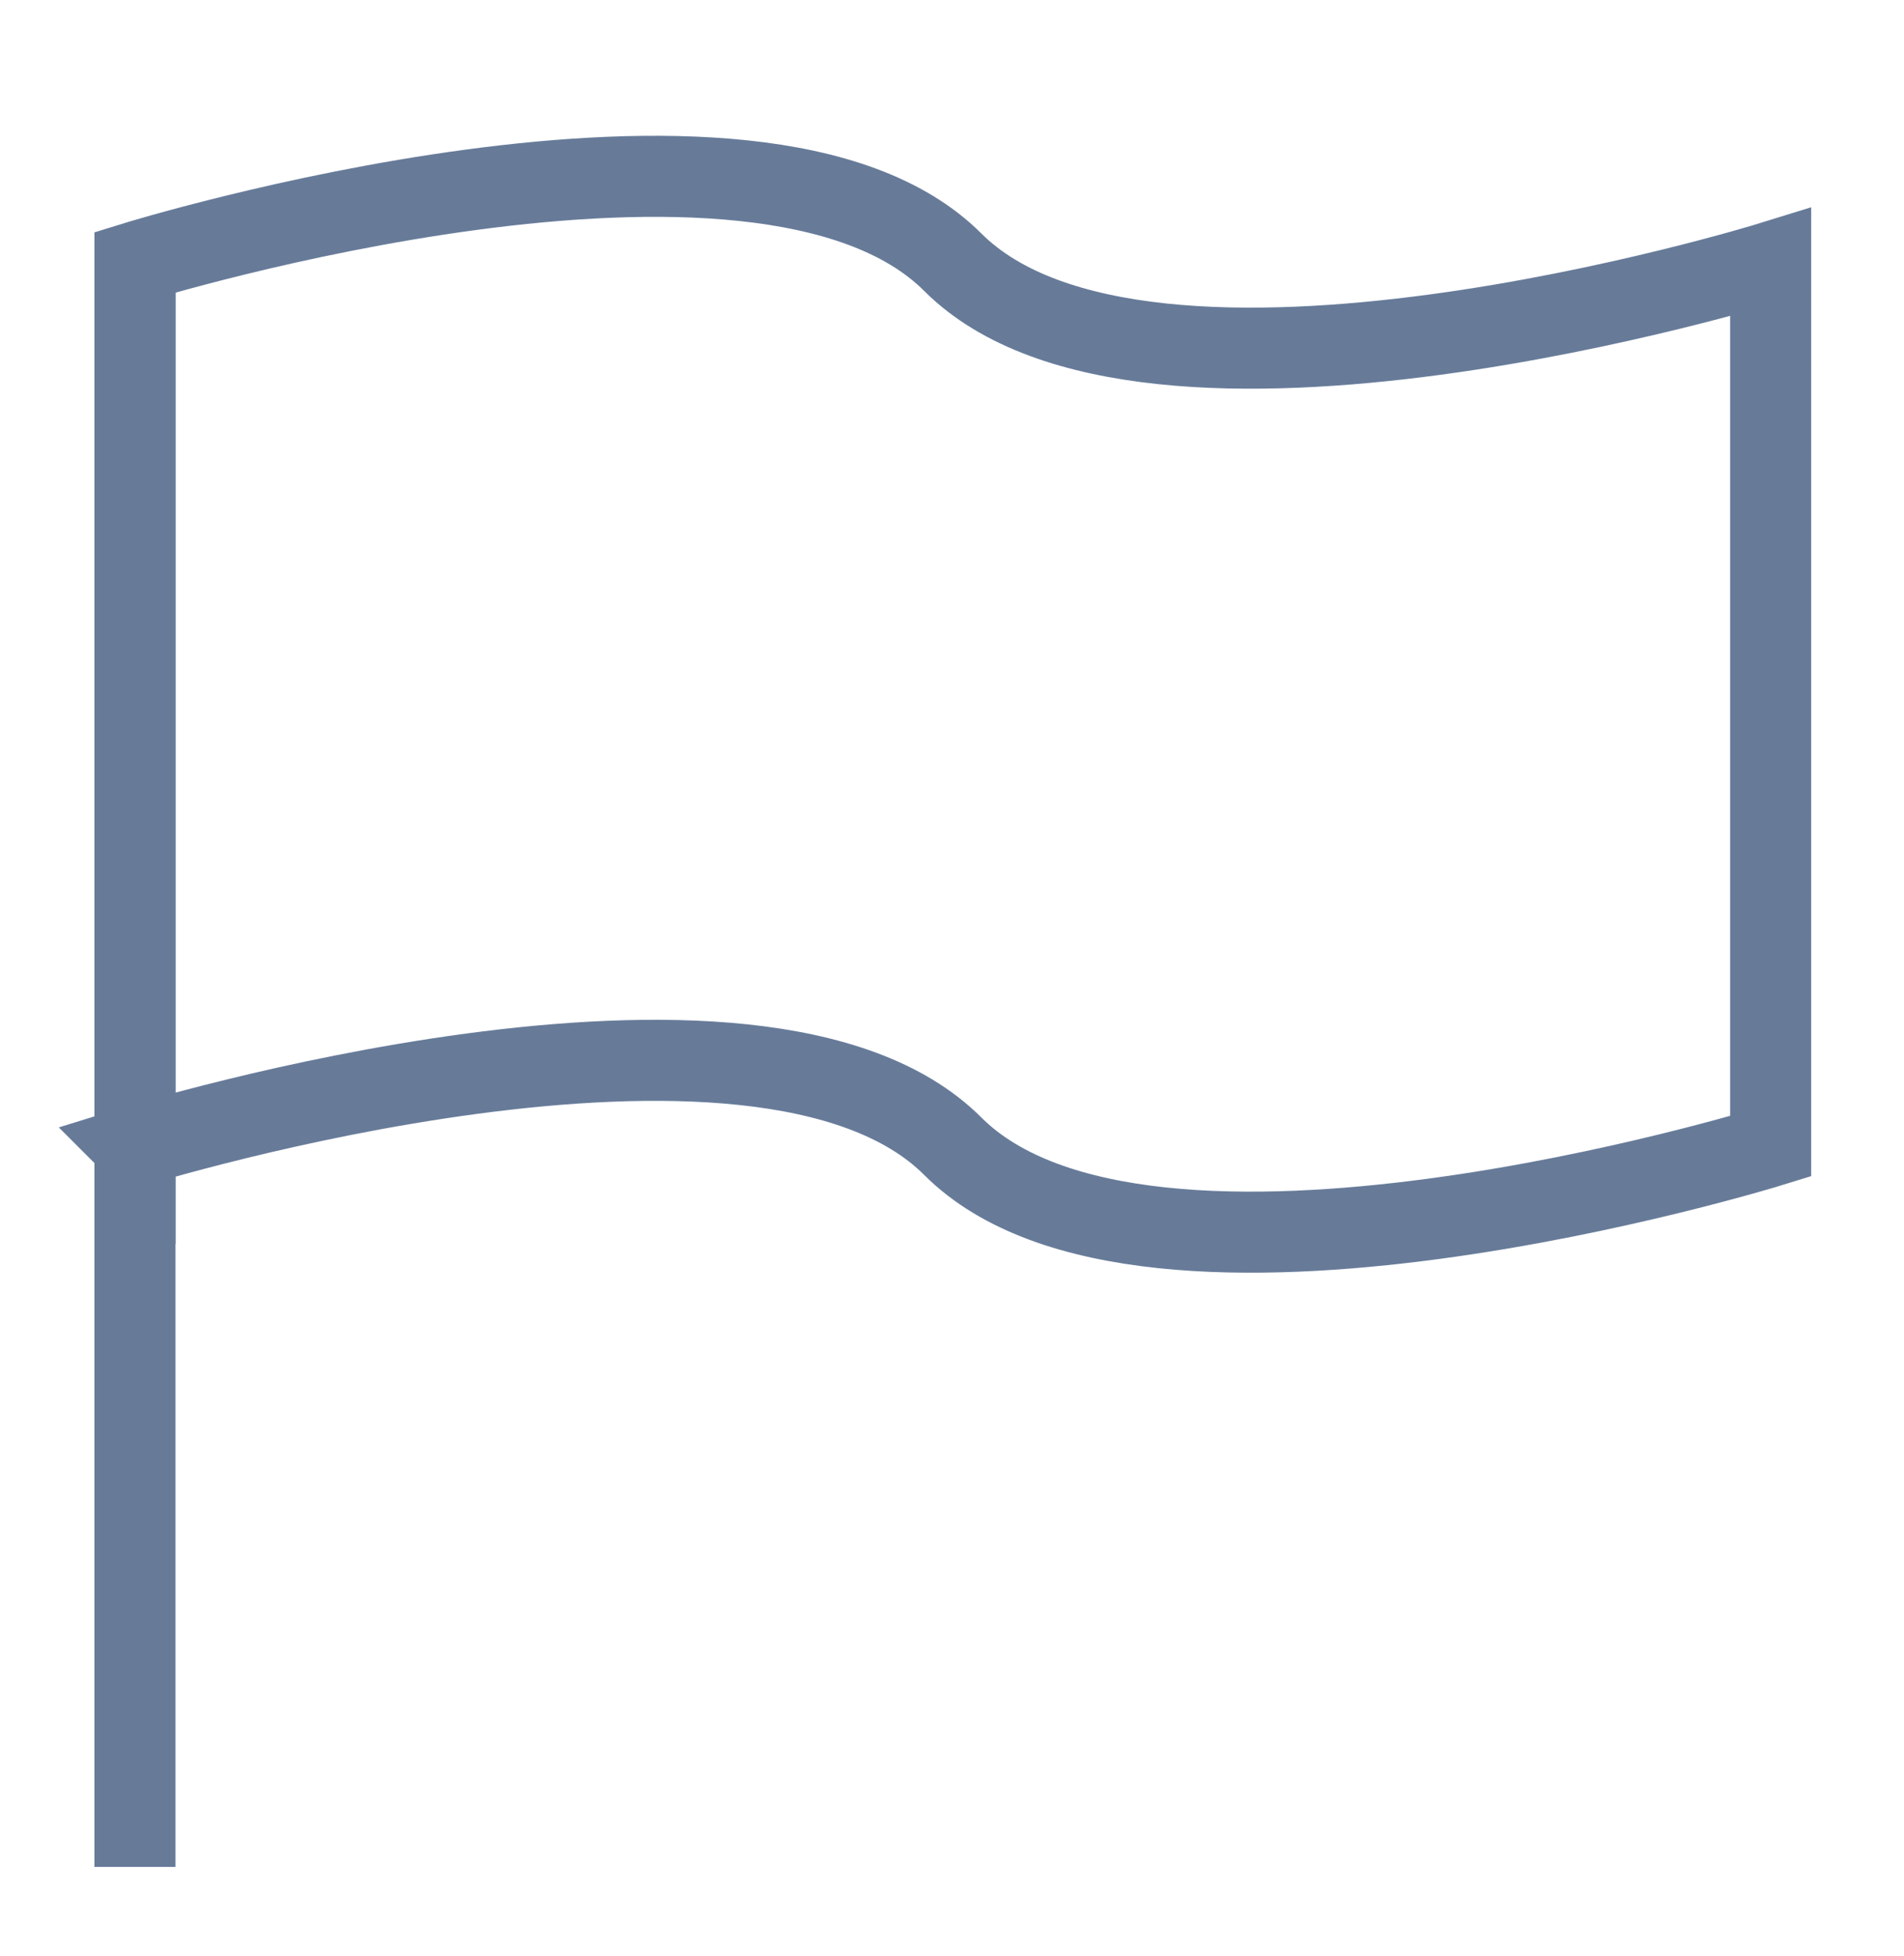 <svg xmlns="http://www.w3.org/2000/svg" id="Capa_1" data-name="Capa 1" viewBox="0 0 46.98 48.26"><defs><style>      .cls-1 {        fill: none;        stroke: #677b99;        stroke-miterlimit: 10;        stroke-width: 2px;      }    </style></defs><path class="cls-1" d="M3.33,28.28s15.41-4.77,20.18,0,20.18,0,20.18,0V6.47s-15.41,4.77-20.18,0c-4.77-4.77-20.18,0-20.18,0v21.81Z"></path><line class="cls-1" x1="3.33" y1="6.47" x2="3.33" y2="46.06"></line></svg>